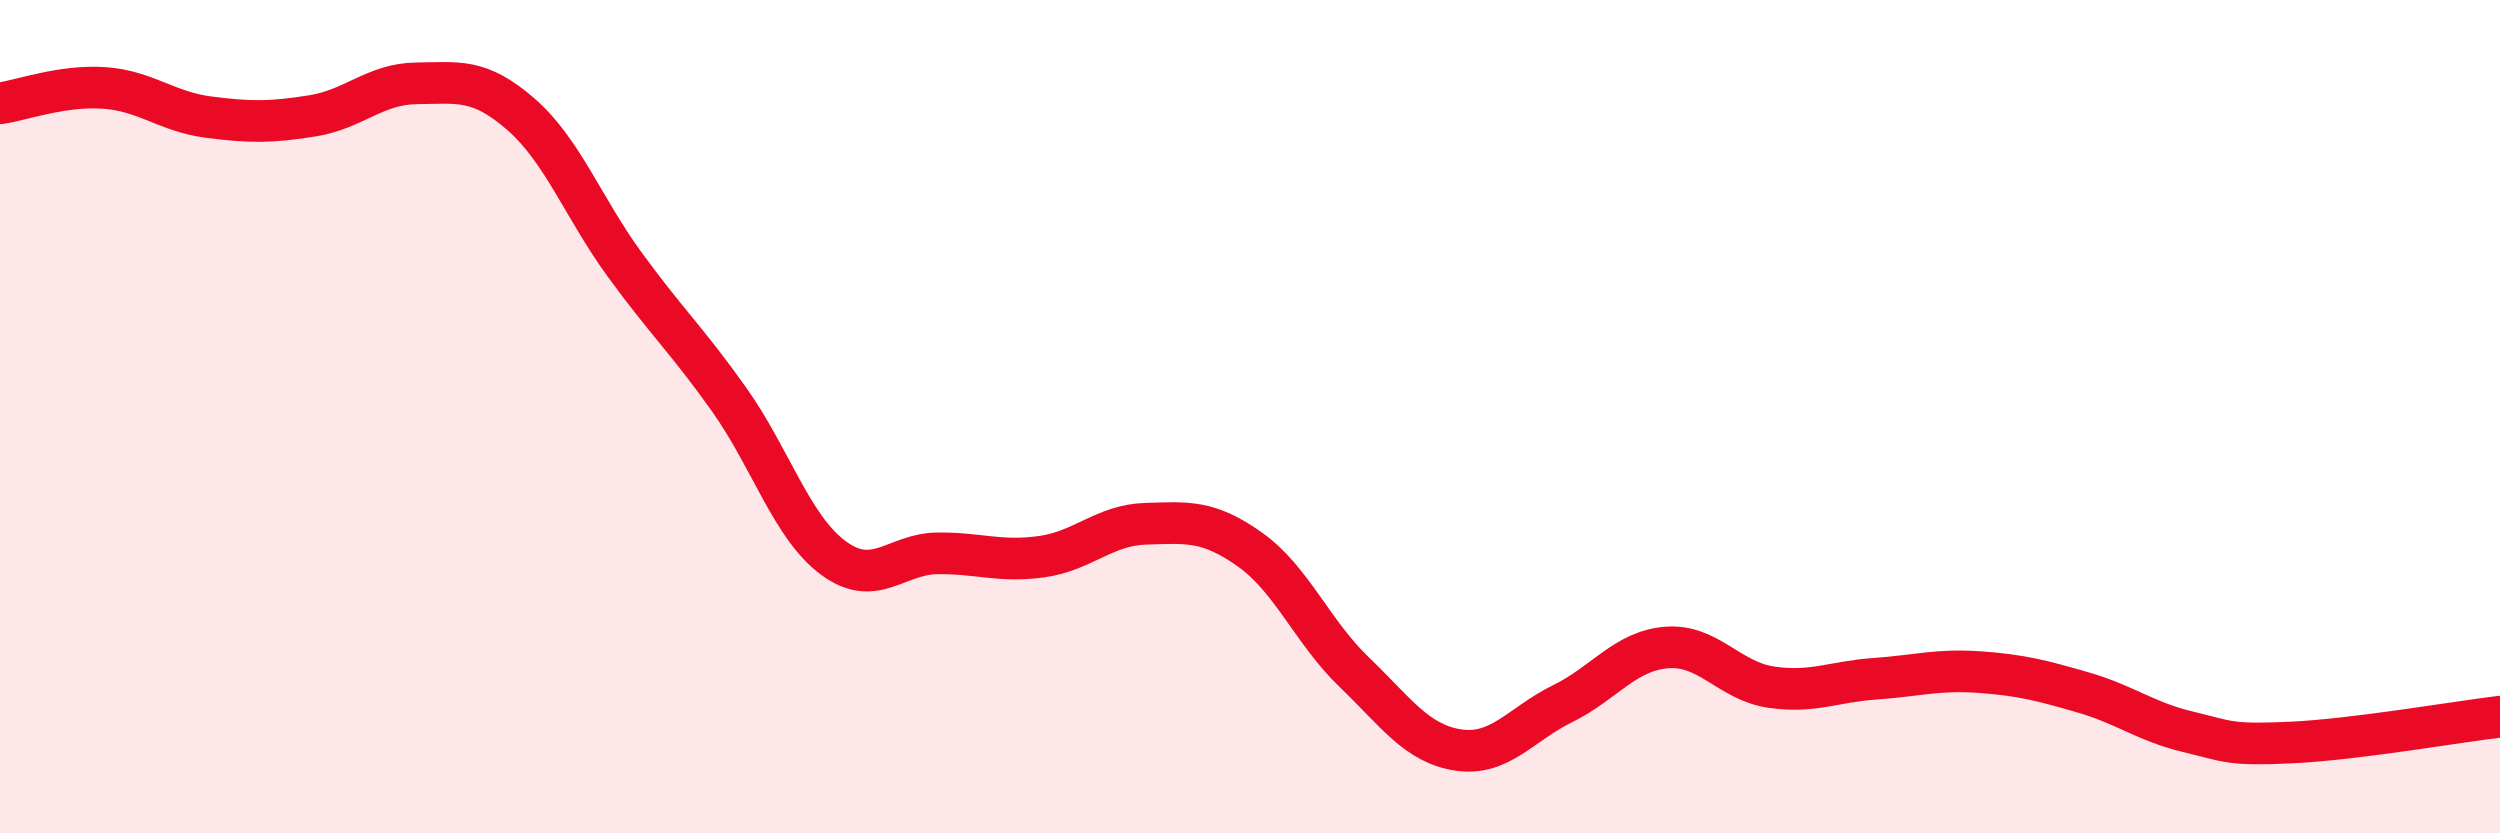 
    <svg width="60" height="20" viewBox="0 0 60 20" xmlns="http://www.w3.org/2000/svg">
      <path
        d="M 0,2.48 C 0.5,2.41 1.5,2.04 2.5,2.11 C 3.5,2.18 4,2.68 5,2.81 C 6,2.94 6.5,2.94 7.5,2.78 C 8.5,2.62 9,2.01 10,2 C 11,1.99 11.5,1.87 12.5,2.74 C 13.5,3.61 14,4.99 15,6.36 C 16,7.73 16.5,8.18 17.5,9.59 C 18.5,11 19,12.65 20,13.39 C 21,14.13 21.5,13.29 22.5,13.28 C 23.5,13.27 24,13.5 25,13.36 C 26,13.22 26.5,12.6 27.5,12.57 C 28.5,12.54 29,12.48 30,13.19 C 31,13.9 31.5,15.17 32.5,16.13 C 33.5,17.09 34,17.85 35,18 C 36,18.15 36.5,17.38 37.5,16.89 C 38.5,16.4 39,15.62 40,15.54 C 41,15.46 41.5,16.34 42.5,16.49 C 43.5,16.64 44,16.36 45,16.29 C 46,16.22 46.5,16.06 47.5,16.13 C 48.5,16.2 49,16.33 50,16.62 C 51,16.91 51.5,17.32 52.5,17.56 C 53.5,17.8 53.5,17.89 55,17.82 C 56.5,17.75 59,17.32 60,17.2L60 20L0 20Z"
        fill="#EB0A25"
        opacity="0.1"
        stroke-linecap="round"
        stroke-linejoin="round"
      />
      <path
        d="M 0,2.48 C 0.5,2.41 1.5,2.04 2.5,2.11 C 3.5,2.18 4,2.68 5,2.81 C 6,2.94 6.5,2.94 7.5,2.78 C 8.5,2.62 9,2.01 10,2 C 11,1.99 11.5,1.87 12.5,2.74 C 13.5,3.61 14,4.99 15,6.36 C 16,7.73 16.5,8.18 17.5,9.59 C 18.5,11 19,12.65 20,13.39 C 21,14.13 21.5,13.29 22.5,13.28 C 23.5,13.27 24,13.5 25,13.36 C 26,13.22 26.5,12.6 27.5,12.57 C 28.5,12.54 29,12.48 30,13.19 C 31,13.9 31.5,15.17 32.5,16.13 C 33.5,17.09 34,17.85 35,18 C 36,18.15 36.5,17.38 37.5,16.89 C 38.5,16.4 39,15.62 40,15.54 C 41,15.46 41.5,16.34 42.5,16.49 C 43.5,16.64 44,16.36 45,16.29 C 46,16.22 46.5,16.06 47.5,16.13 C 48.5,16.2 49,16.33 50,16.62 C 51,16.91 51.5,17.32 52.5,17.56 C 53.5,17.8 53.5,17.89 55,17.82 C 56.5,17.75 59,17.32 60,17.2"
        stroke="#EB0A25"
        stroke-width="1"
        fill="none"
        stroke-linecap="round"
        stroke-linejoin="round"
      />
    </svg>
  